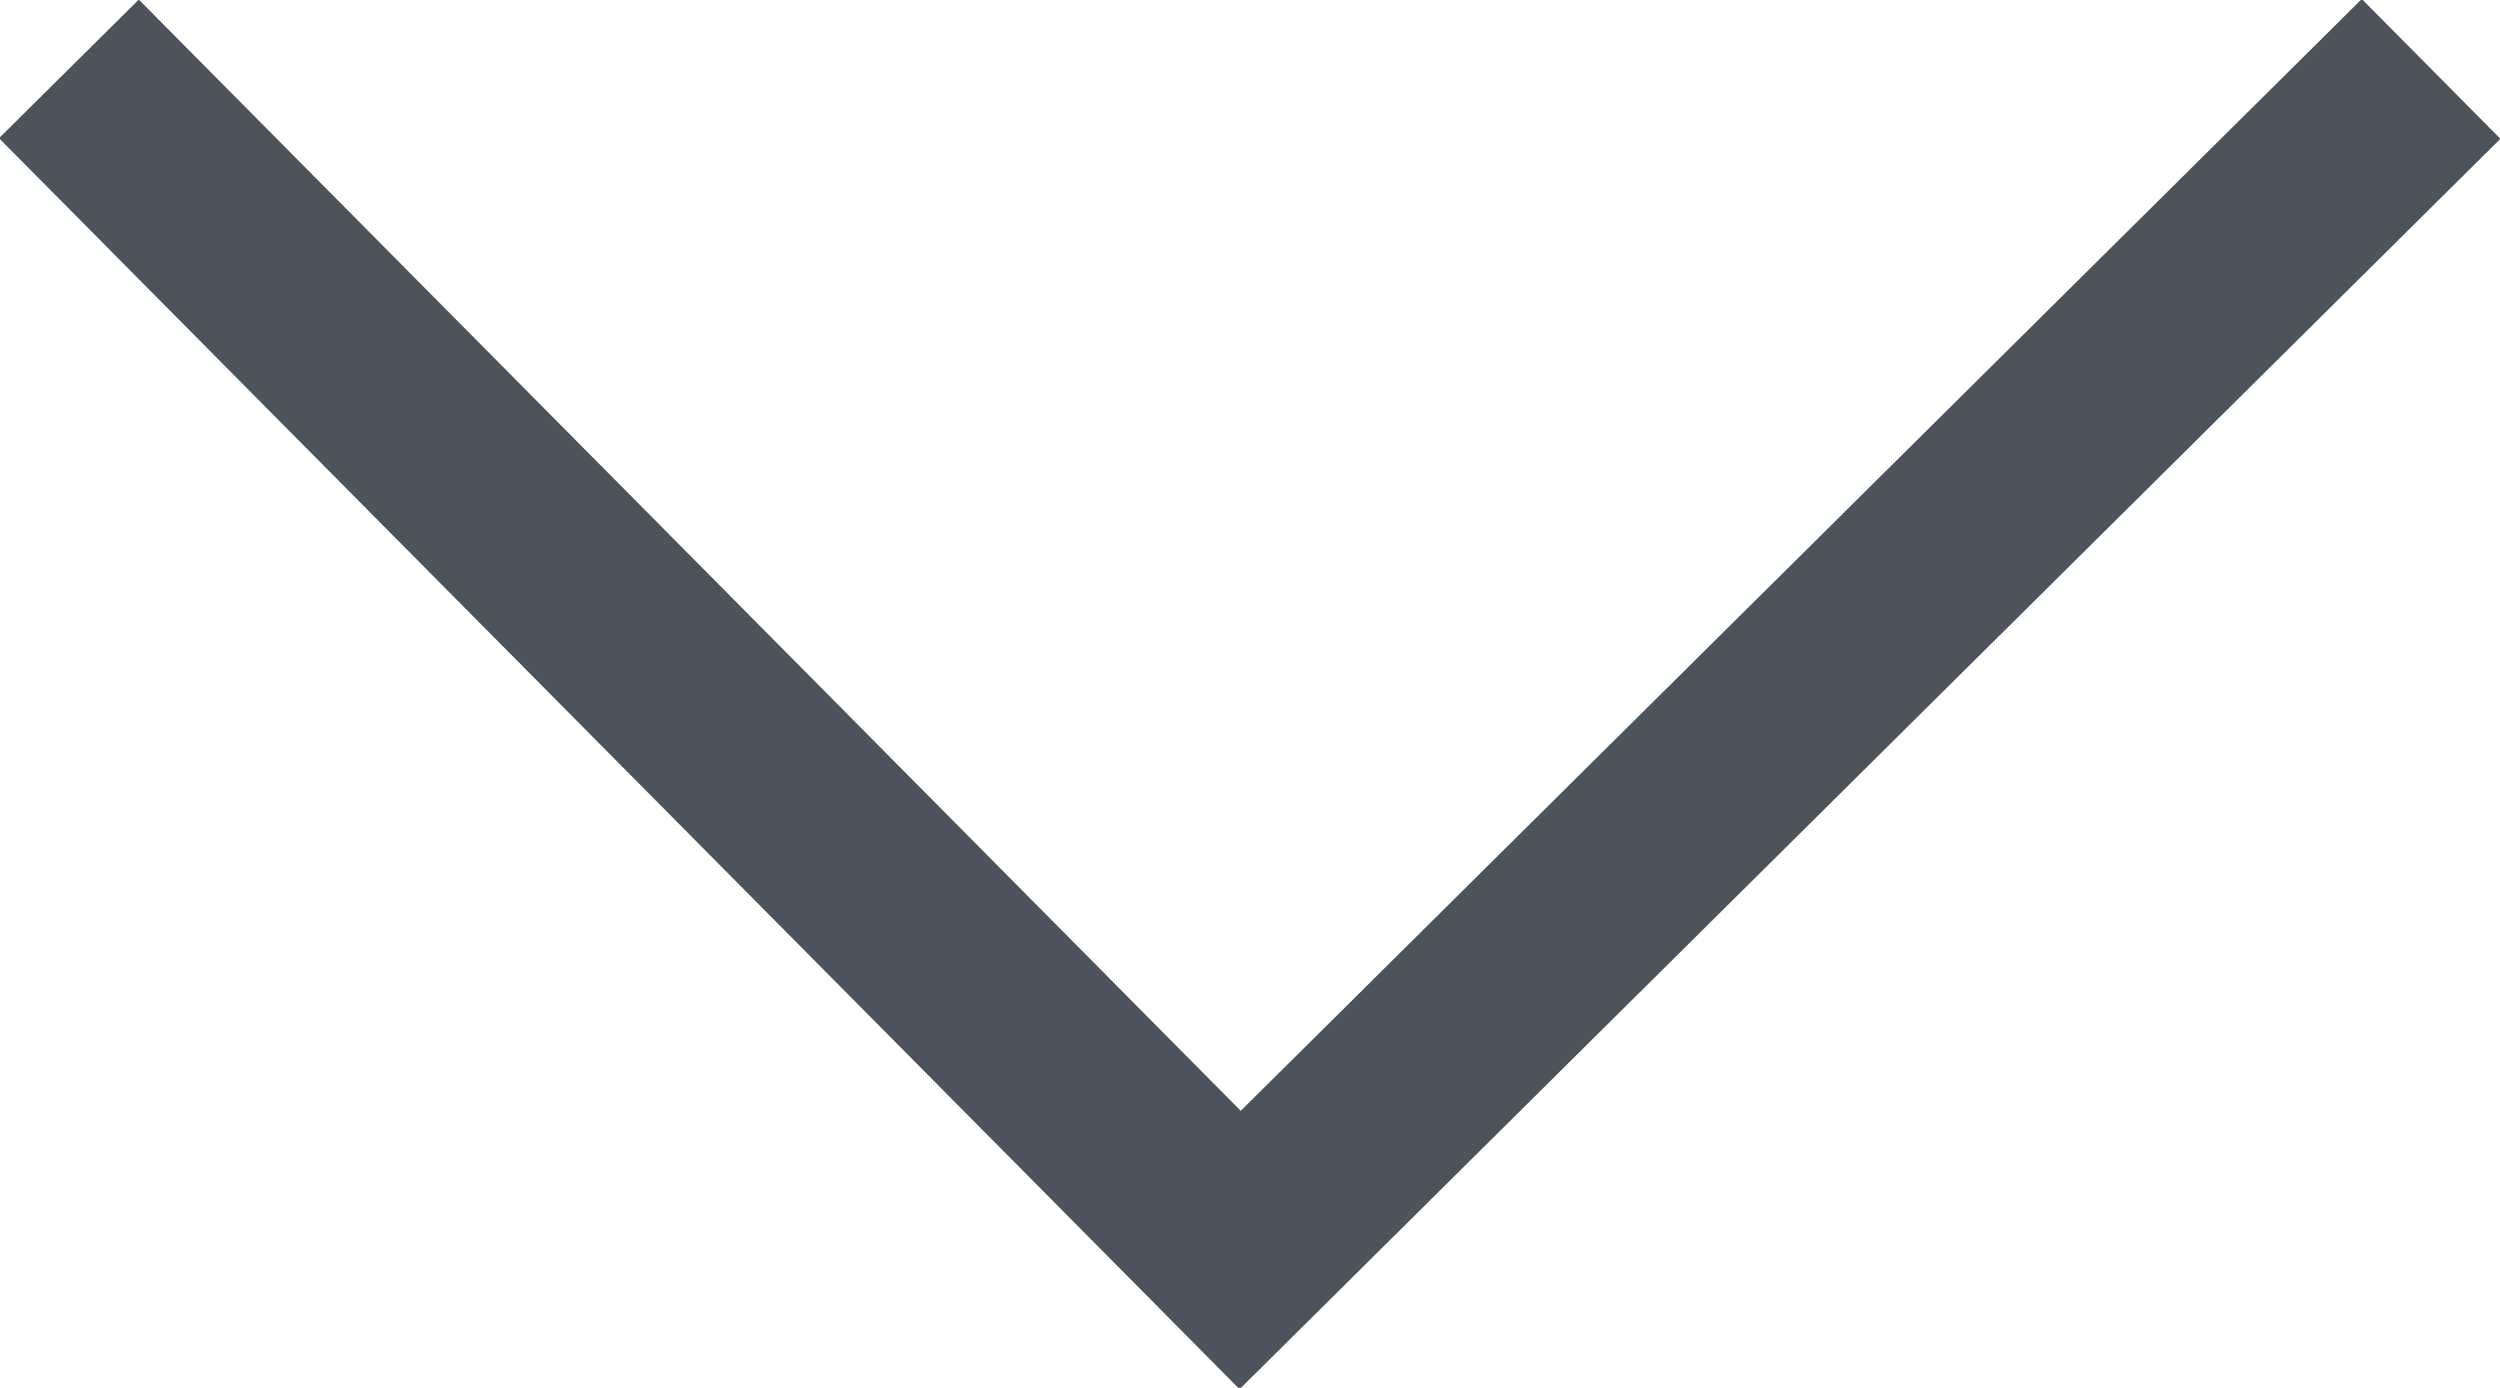 <svg xmlns="http://www.w3.org/2000/svg" viewBox="0 0 25.4 14.1" style="enable-background:new 0 0 25.4 14.1" xml:space="preserve"><path style="fill:none;stroke:#4c535a;stroke-width:2;stroke-miterlimit:10" d="m.7.7 11.9 12L24.7.7"/></svg>